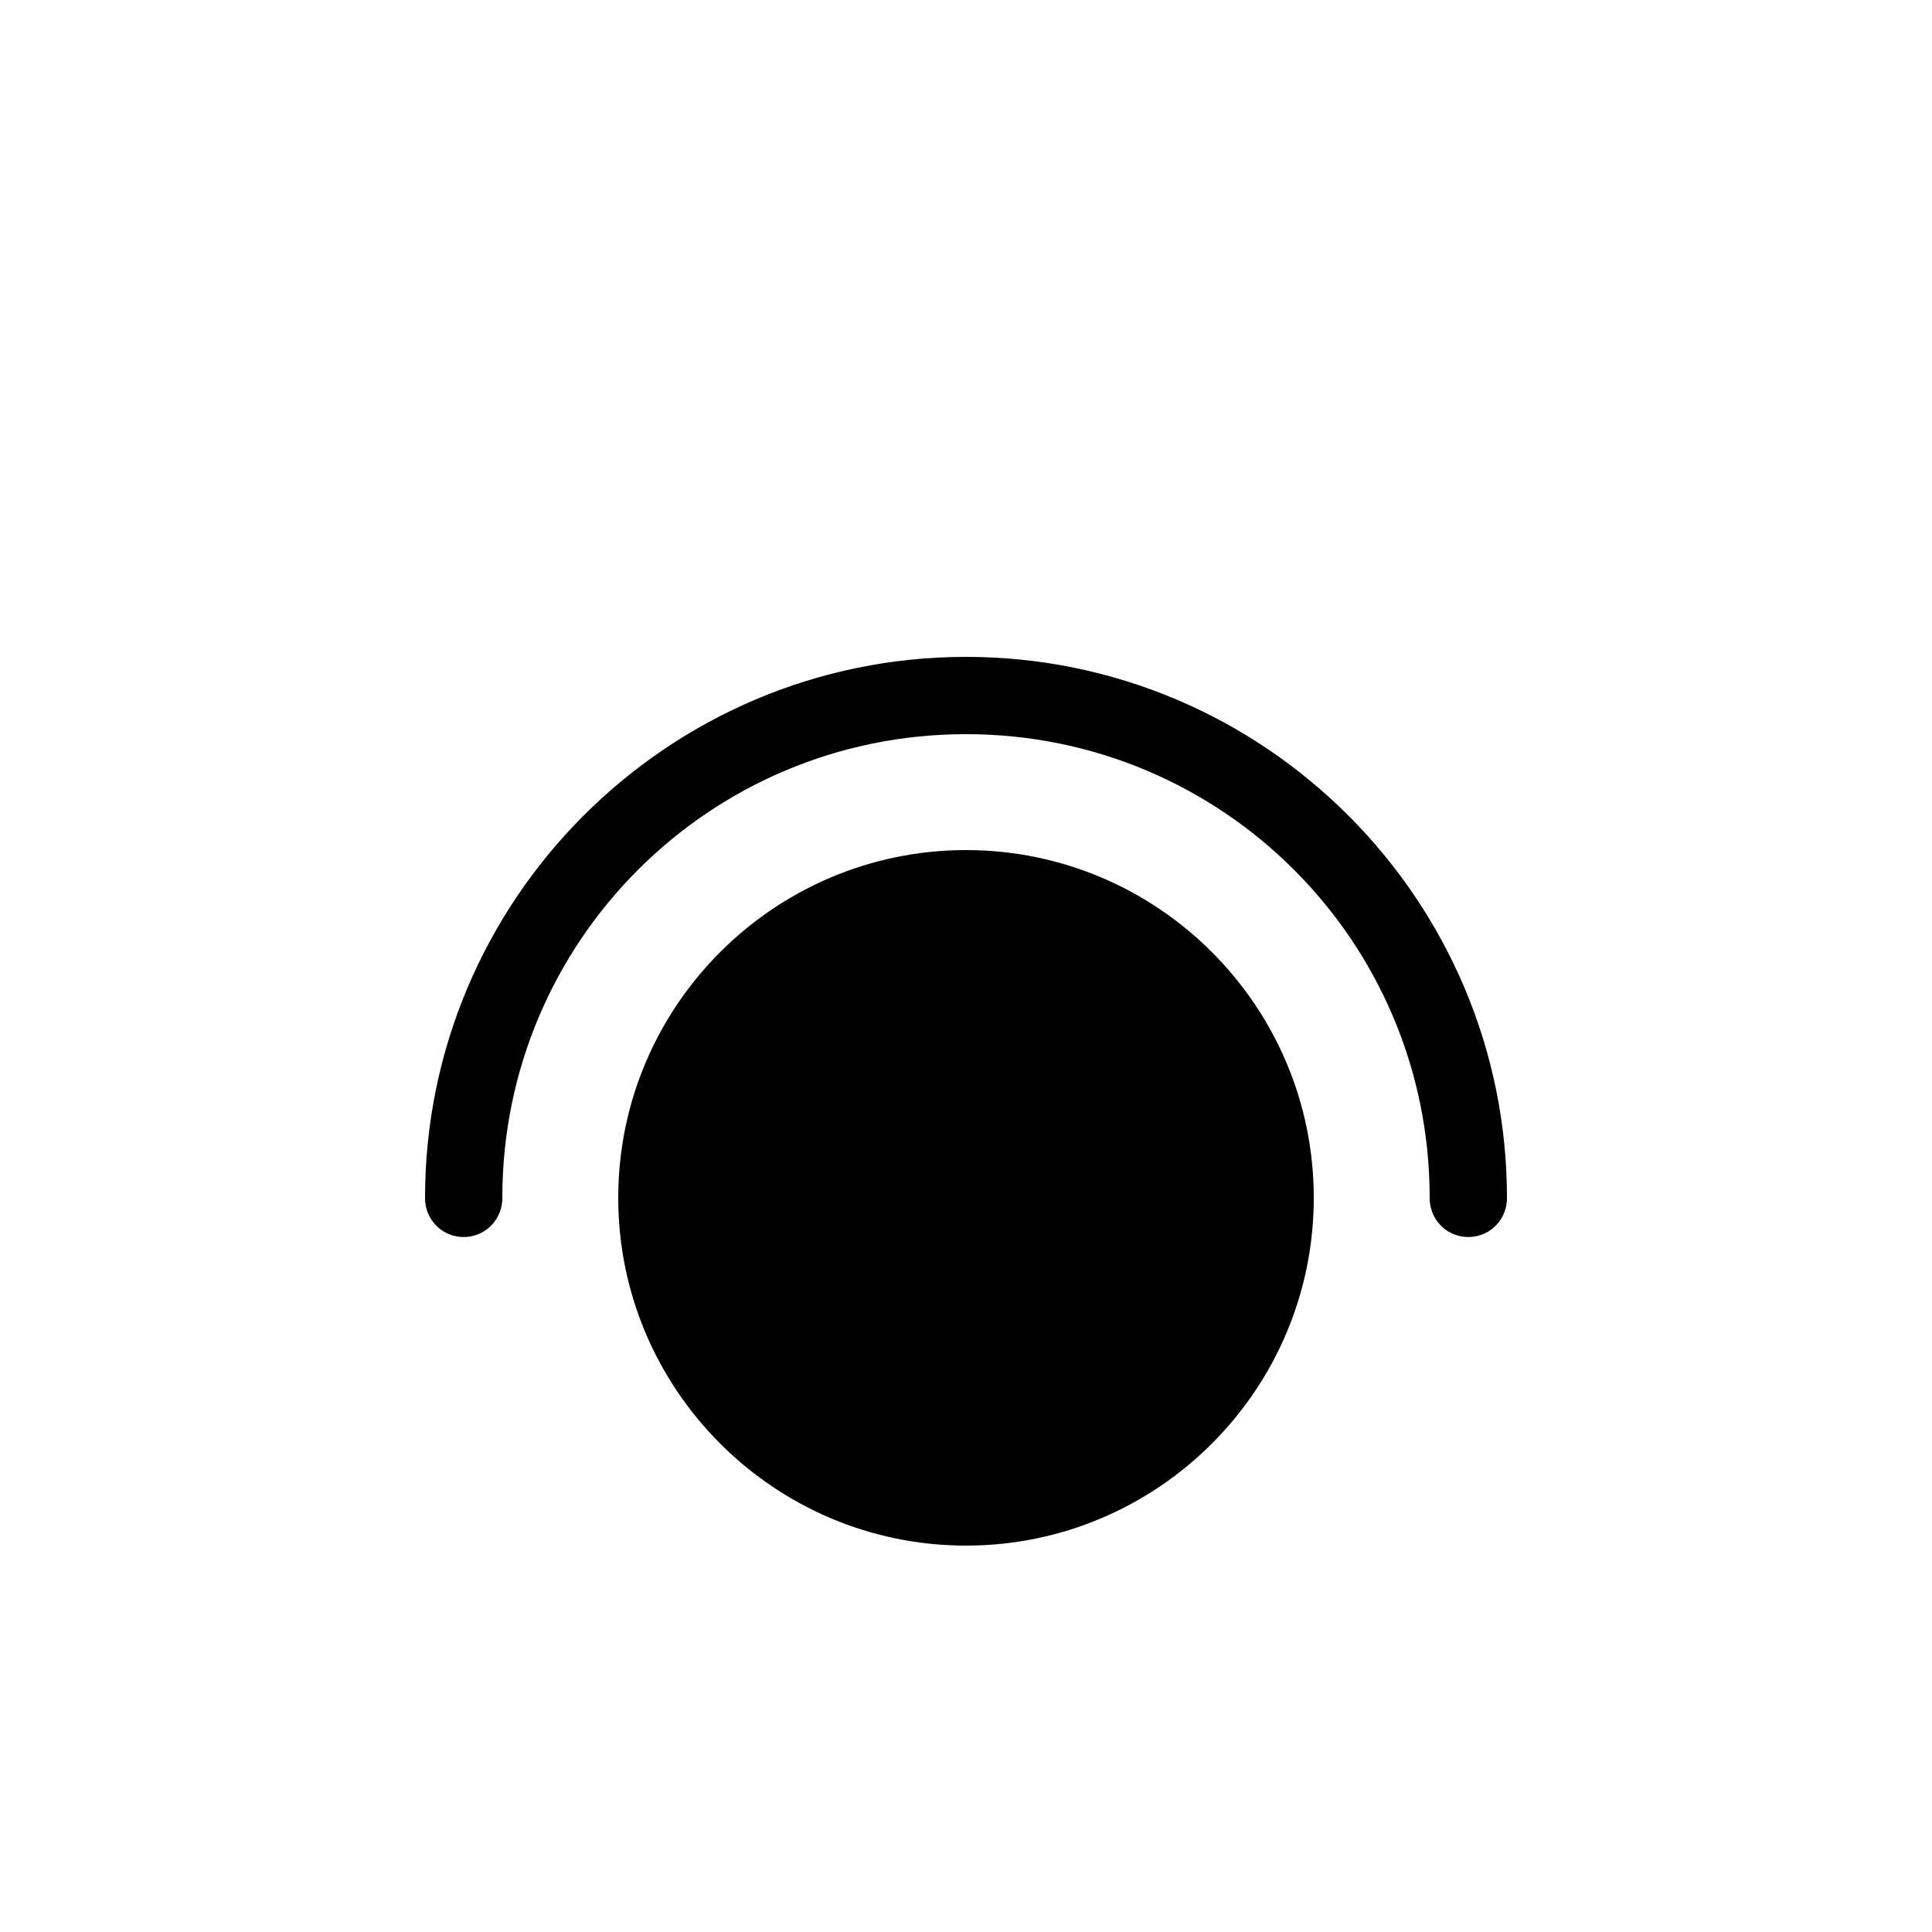 <svg xmlns="http://www.w3.org/2000/svg" viewBox="0 0 50 50"><path d="M25 17c-7.719 0-14 6.281-14 14-.004.36.184.695.496.879.313.18.695.18 1.008 0 .312-.184.5-.52.496-.879 0-6.637 5.363-12 12-12 6.64 0 12 5.363 12 12-.004.36.184.695.496.879.313.18.695.18 1.008 0 .312-.184.5-.52.496-.879 0-7.719-6.281-14-14-14zm0 5c-4.96 0-9 4.035-9 9s4.04 9 9 9c4.965 0 9-4.035 9-9s-4.035-9-9-9z"/></svg>